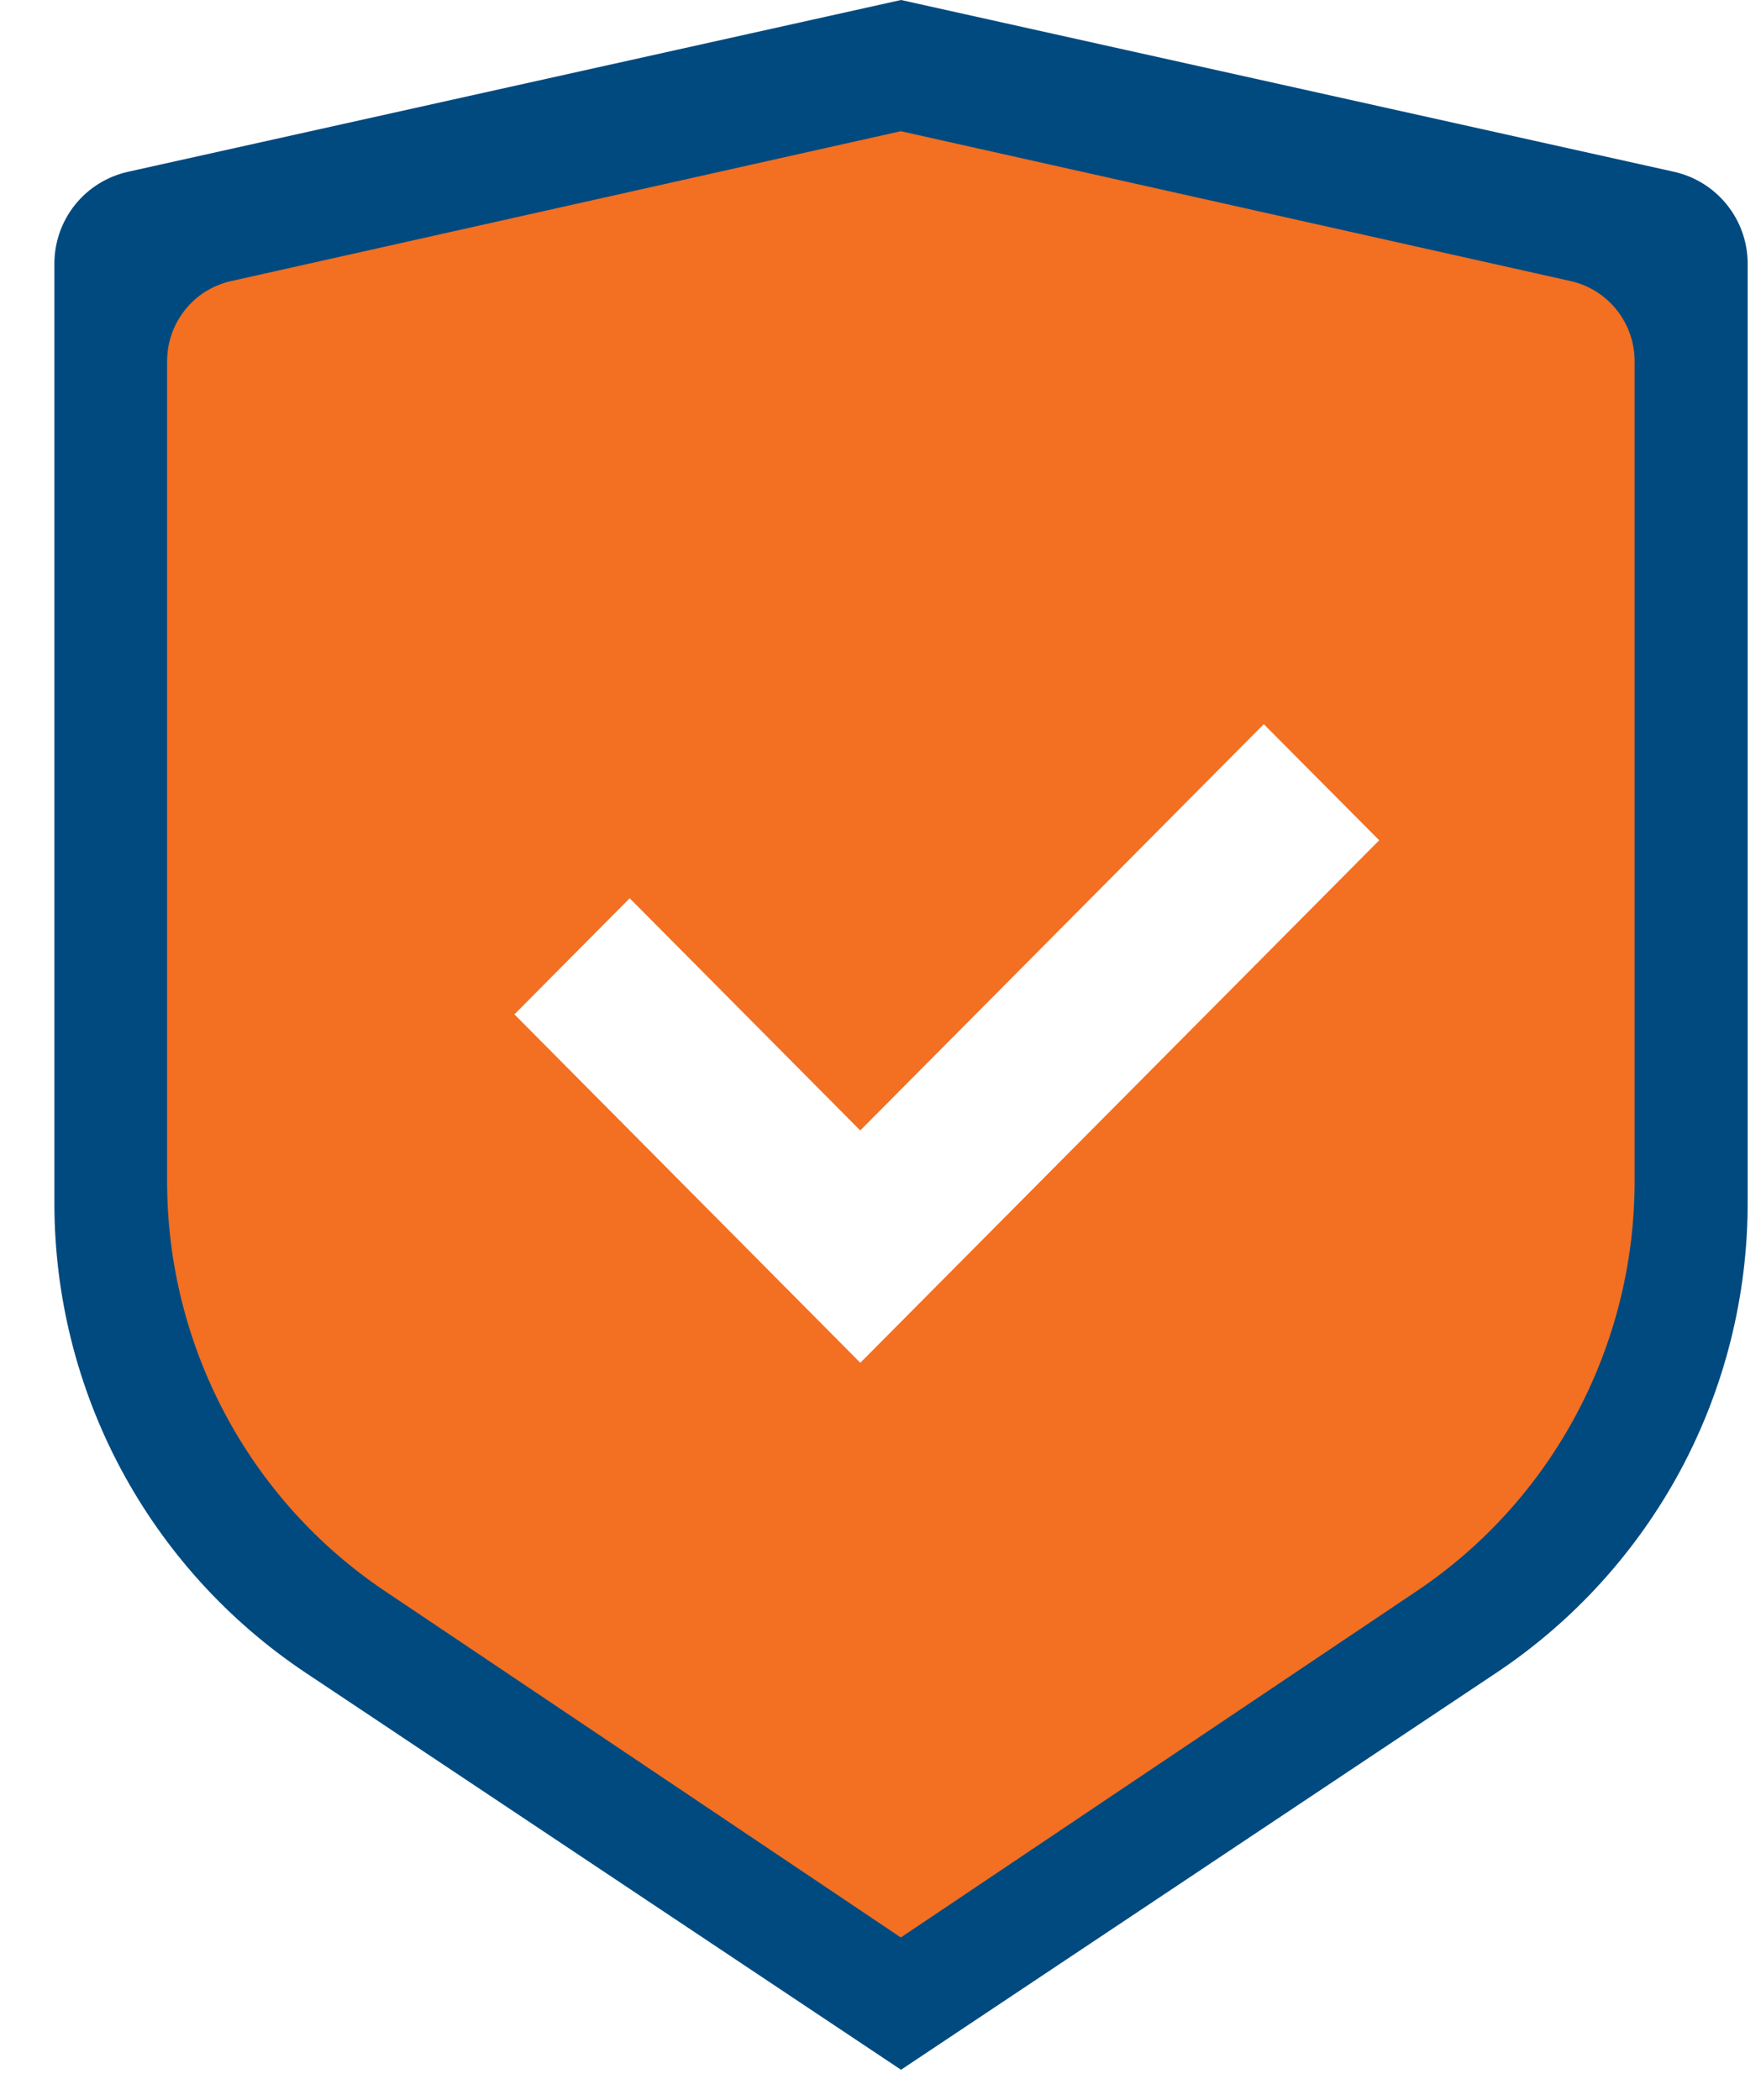 <svg width="26" height="31" viewBox="0 0 26 31" fill="none" xmlns="http://www.w3.org/2000/svg">
<path d="M1.89 2.536L13.303 0L24.715 2.536C25.024 2.605 25.299 2.776 25.497 3.023C25.695 3.269 25.803 3.576 25.803 3.892V17.762C25.803 19.134 25.464 20.485 24.817 21.695C24.169 22.904 23.233 23.935 22.092 24.696L13.303 30.556L4.514 24.696C3.373 23.935 2.437 22.904 1.789 21.695C1.142 20.486 0.803 19.136 0.803 17.764V3.892C0.803 3.576 0.911 3.269 1.108 3.023C1.306 2.776 1.582 2.605 1.89 2.536ZM3.581 5.006V17.762C3.581 18.677 3.806 19.577 4.238 20.384C4.669 21.19 5.293 21.877 6.054 22.385L13.303 27.218L20.551 22.385C21.312 21.878 21.936 21.19 22.367 20.384C22.799 19.578 23.025 18.678 23.025 17.764V5.006L13.303 2.847L3.581 5.006Z" fill="#004A7F"/>
<path d="M13.3 1.937L23.191 4.15C23.741 4.274 24.134 4.765 24.134 5.333V17.439C24.134 19.87 22.926 22.142 20.917 23.489L13.3 28.603L5.683 23.489C3.673 22.14 2.467 19.87 2.467 17.44V5.333C2.467 4.765 2.859 4.274 3.41 4.15L13.3 1.937ZM18.659 10.691L12.701 16.689L9.297 13.261L7.595 14.975L12.702 20.119L20.363 12.405L18.659 10.691Z" fill="#F36F21"/>
</svg>
